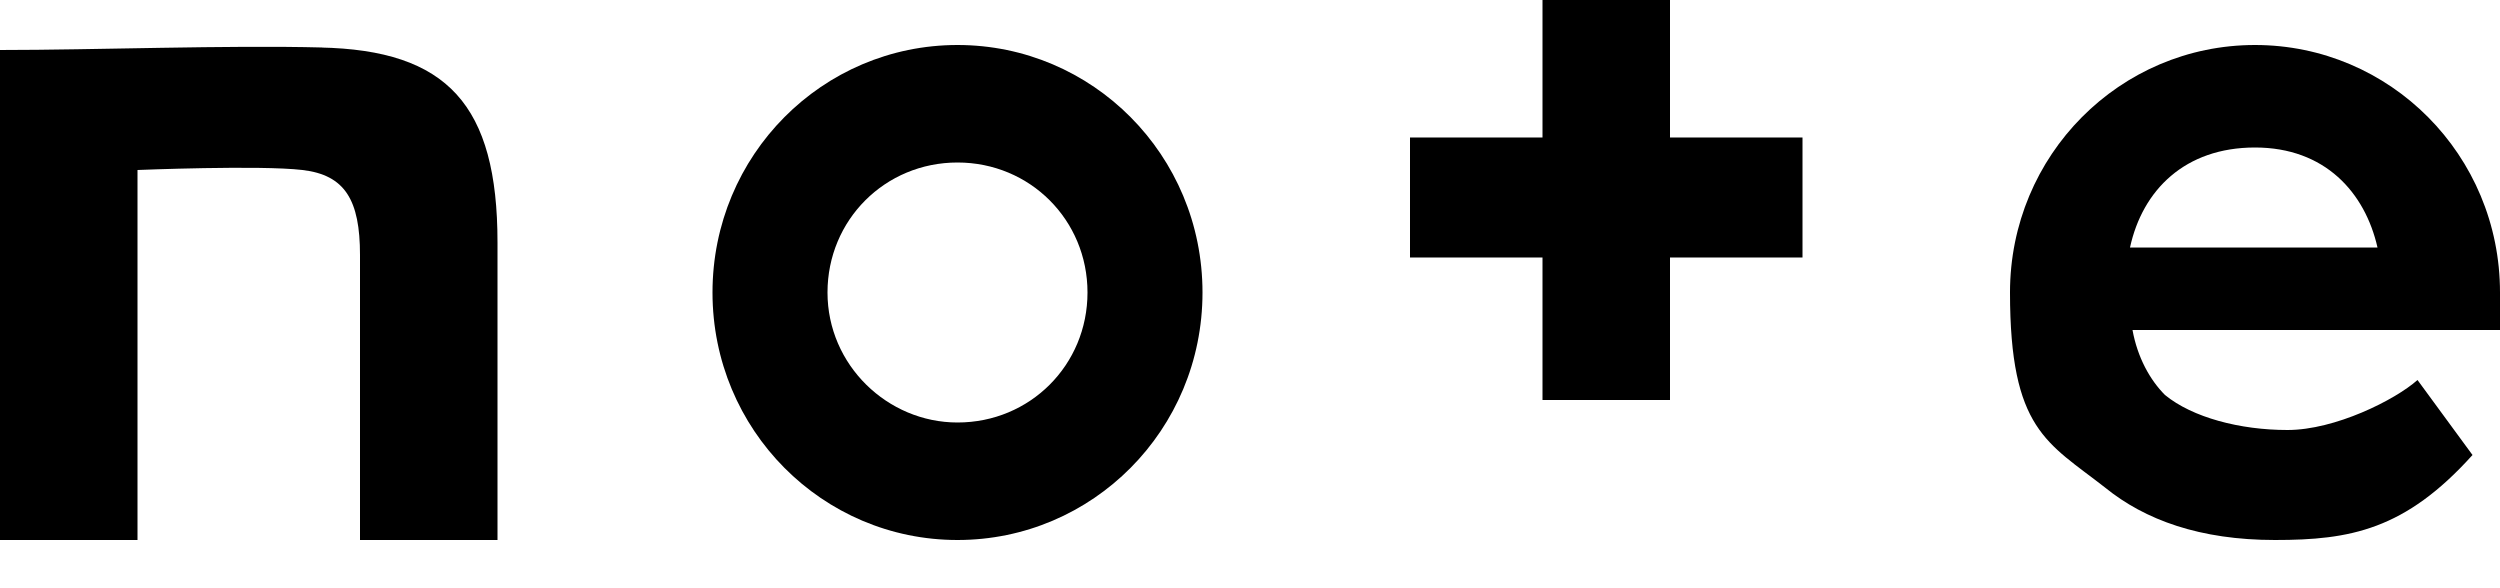 <?xml version="1.0" encoding="UTF-8"?>
<svg id="_レイヤー_2" data-name=" レイヤー 2" xmlns="http://www.w3.org/2000/svg" version="1.1" viewBox="0 0 100 23.5">
  <defs>
    <style>
      .cls-1 {
        fill: #000;
        stroke-width: 0px;
      }
    </style>
  </defs>
  <g>
    <path class="cls-1" d="M12.9,1.9c-3.8-.1-9.1.1-12.9.1v19.6h5.5V6.8s4.9-.2,6.6,0c1.7.2,2.3,1.2,2.3,3.4,0,2.4,0,3.7,0,11.4h5.5s0-8.8,0-11.9c0-5.5-2-7.7-7.1-7.8Z"/>
    <path class="cls-1" d="M38.3,1.8c-5.4,0-9.8,4.4-9.8,9.9s4.4,9.9,9.8,9.9,9.8-4.4,9.8-9.9S43.7,1.8,38.3,1.8ZM38.3,16.9c-2.8,0-5.2-2.3-5.2-5.2s2.3-5.2,5.2-5.2,5.2,2.3,5.2,5.2-2.3,5.2-5.2,5.2Z"/>
    <path class="cls-1" d="M100,11.7c0-5.5-4.4-9.9-9.8-9.9s-9.8,4.4-9.8,9.9,1.5,6,3.8,7.8c1.6,1.3,3.8,2.1,6.8,2.1s5.2-.4,7.9-3.4l-2.2-3c-.9.8-3.3,2-5.2,2s-3.8-.5-4.9-1.4c-.6-.6-1.1-1.5-1.3-2.6h14.7c0-.5.1-1,.1-1.5h0ZM85.2,9.9c.5-2.3,2.2-4,5-4s4.4,1.8,4.9,4h-9.9Z"/>
  </g>
  <path class="cls-1" d="M66.8,0h-5.1v5.5h-5.3v4.8h5.3v5.7h5.1v-5.7h5.3v-4.8h-5.3V0Z"/>
</svg>